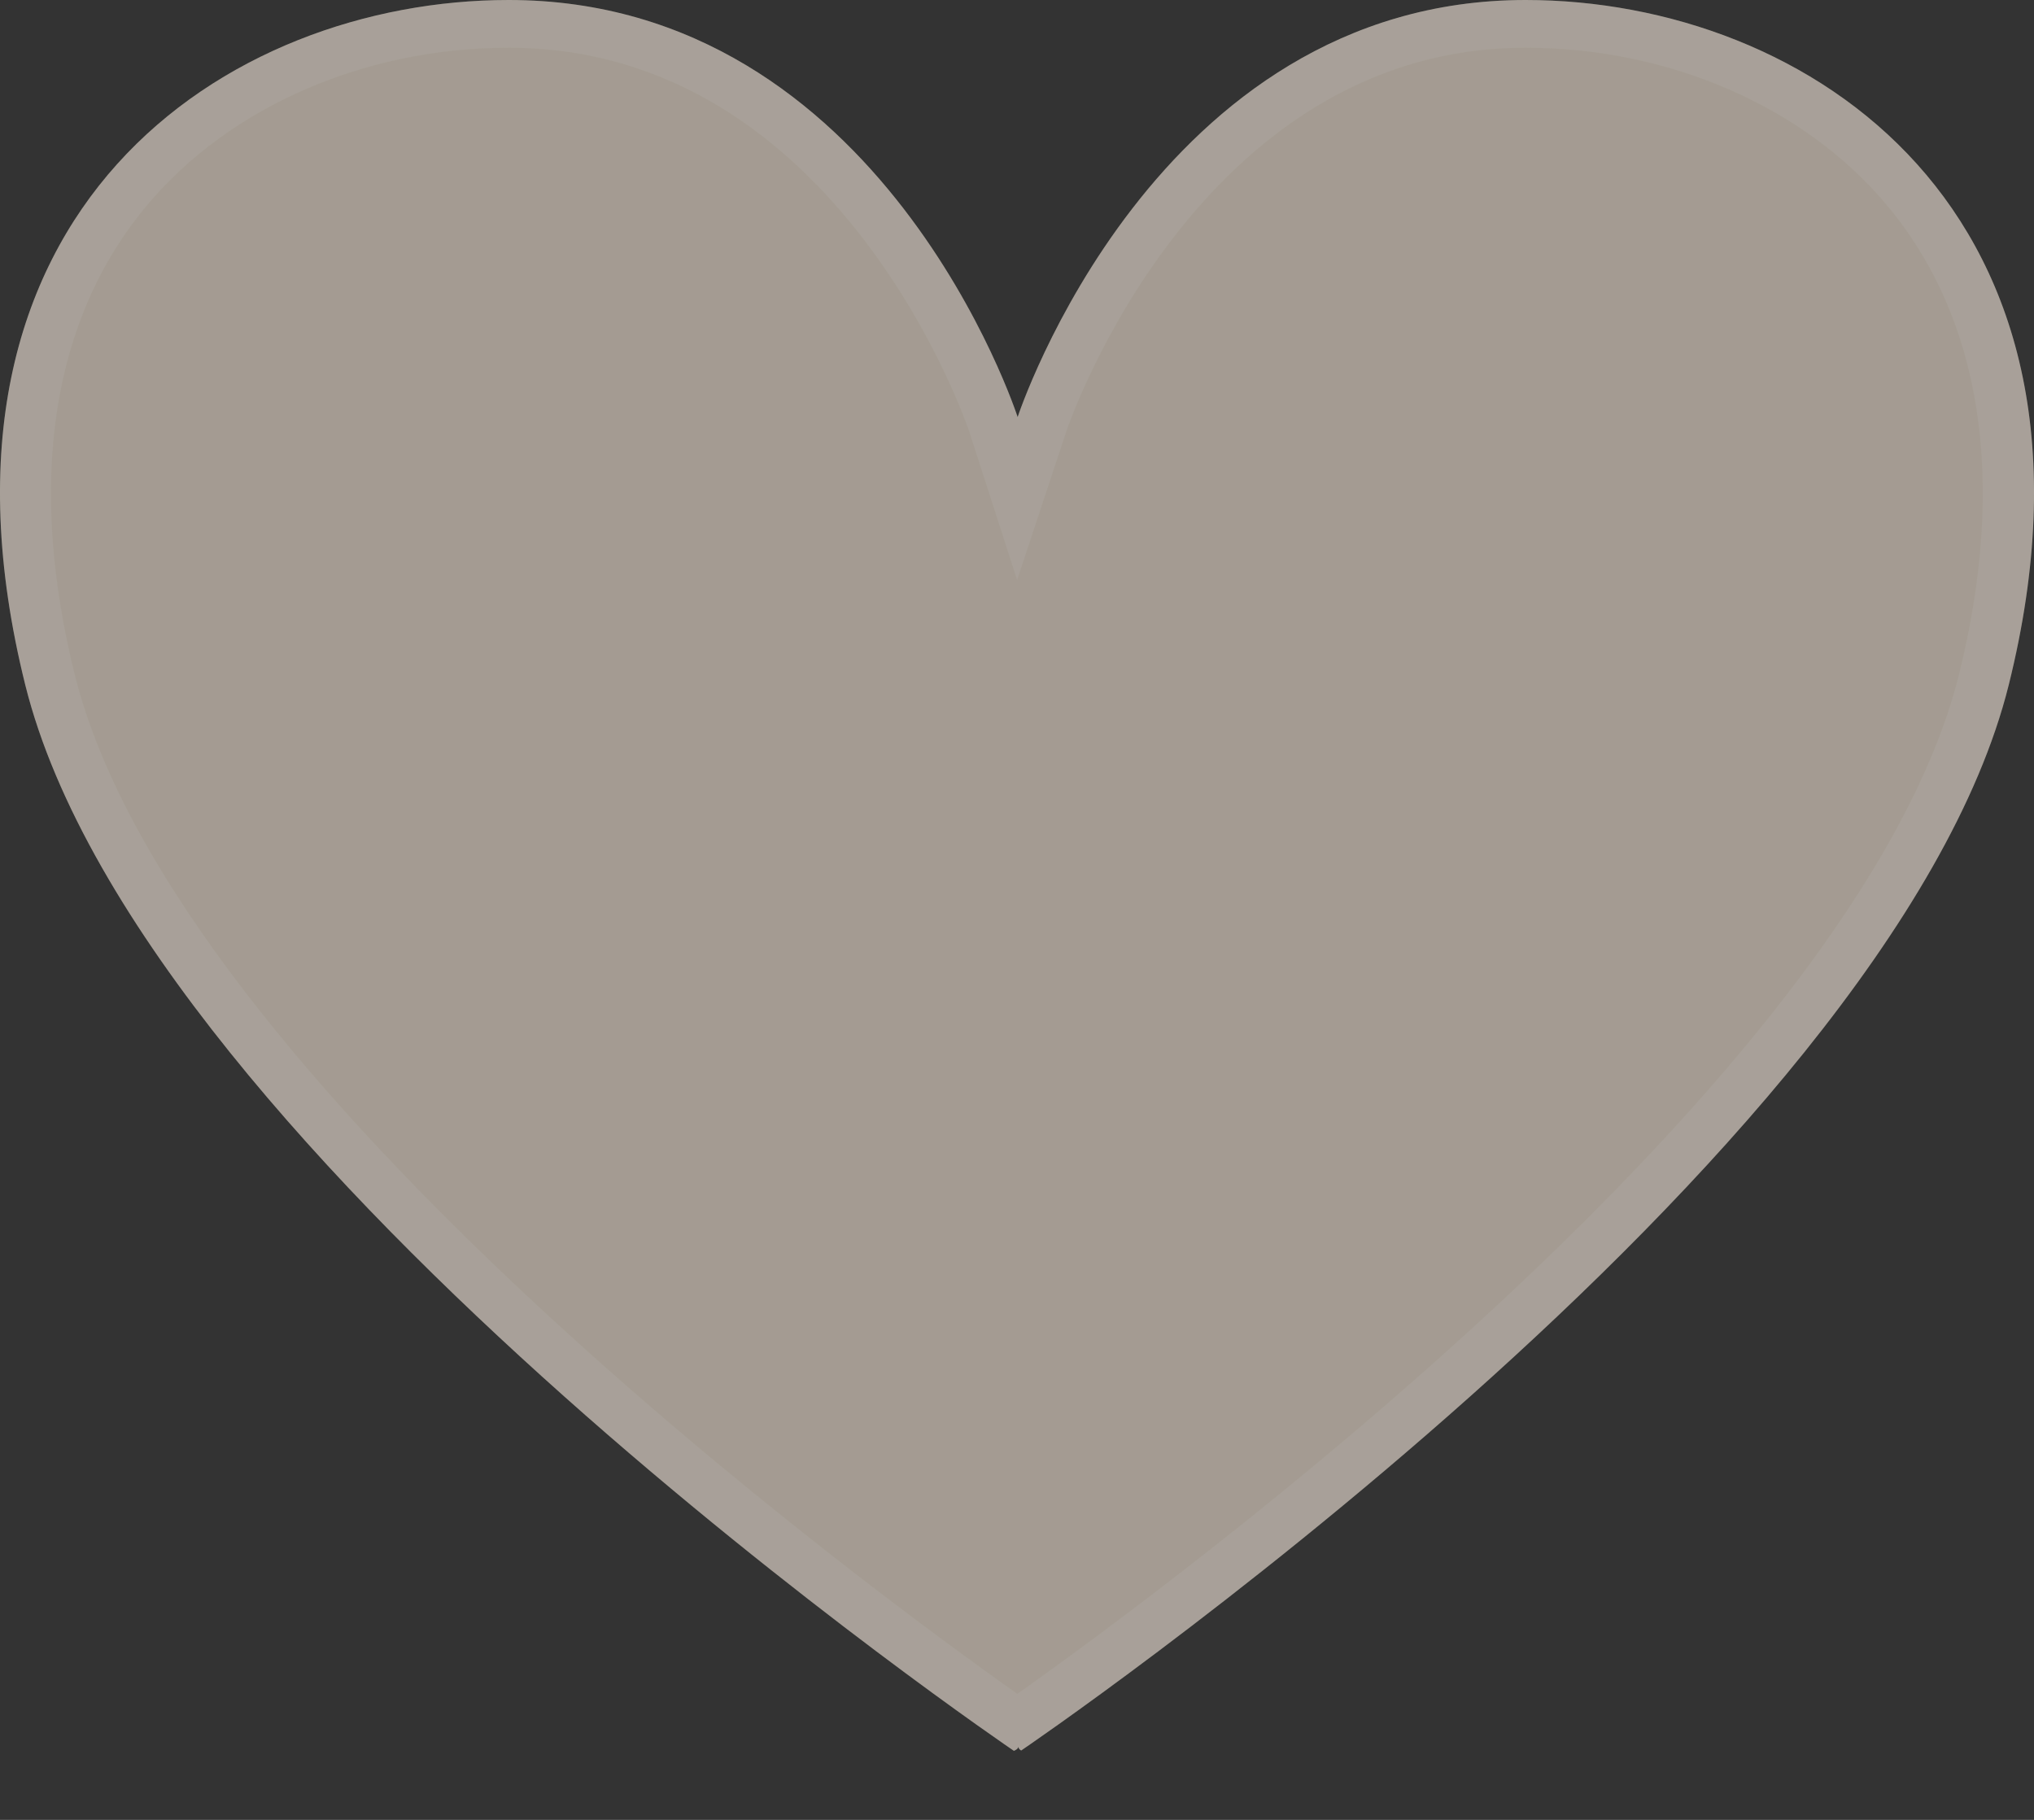 <?xml version="1.0" encoding="UTF-8"?> <svg xmlns="http://www.w3.org/2000/svg" width="19" height="17" viewBox="0 0 19 17" fill="none"><rect x="0" y="0" width="19" height="17" fill="#333333" stroke="none"/><g opacity="0.7"><path d="M14.251 0C10.781 0 9.506 3.896 9.506 3.896C9.506 3.896 8.248 0 4.752 0C2.125 0 -0.87 1.955 0.236 6.398C1.343 10.842 9.471 16.355 9.471 16.355C9.471 16.355 9.513 16.34 9.513 16.315C9.513 16.339 9.539 16.352 9.539 16.352C9.539 16.352 17.657 10.842 18.764 6.398C19.87 1.955 16.878 0 14.251 0Z" fill="#D4C8BB"></path><g opacity="0.2"><path d="M14.251 0.446C15.588 0.446 16.845 0.992 17.616 1.905C18.513 2.968 18.749 4.487 18.3 6.298C17.351 10.108 10.846 14.873 9.503 15.823C8.149 14.866 1.645 10.103 0.697 6.298C0.249 4.487 0.485 2.969 1.383 1.906C2.155 0.992 3.414 0.446 4.752 0.446C7.847 0.446 9.039 3.991 9.052 4.026L9.501 5.418L9.961 4.029C9.972 3.992 11.178 0.446 14.251 0.446ZM14.251 0C10.781 0 9.506 3.896 9.506 3.896C9.506 3.896 8.248 0 4.752 0C2.125 0 -0.87 1.955 0.236 6.398C1.343 10.842 9.471 16.355 9.471 16.355C9.471 16.355 9.513 16.34 9.513 16.315C9.513 16.339 9.539 16.352 9.539 16.352C9.539 16.352 17.657 10.842 18.764 6.398C19.87 1.955 16.878 0 14.251 0Z" fill="#EFEDE6"></path></g></g></svg> 